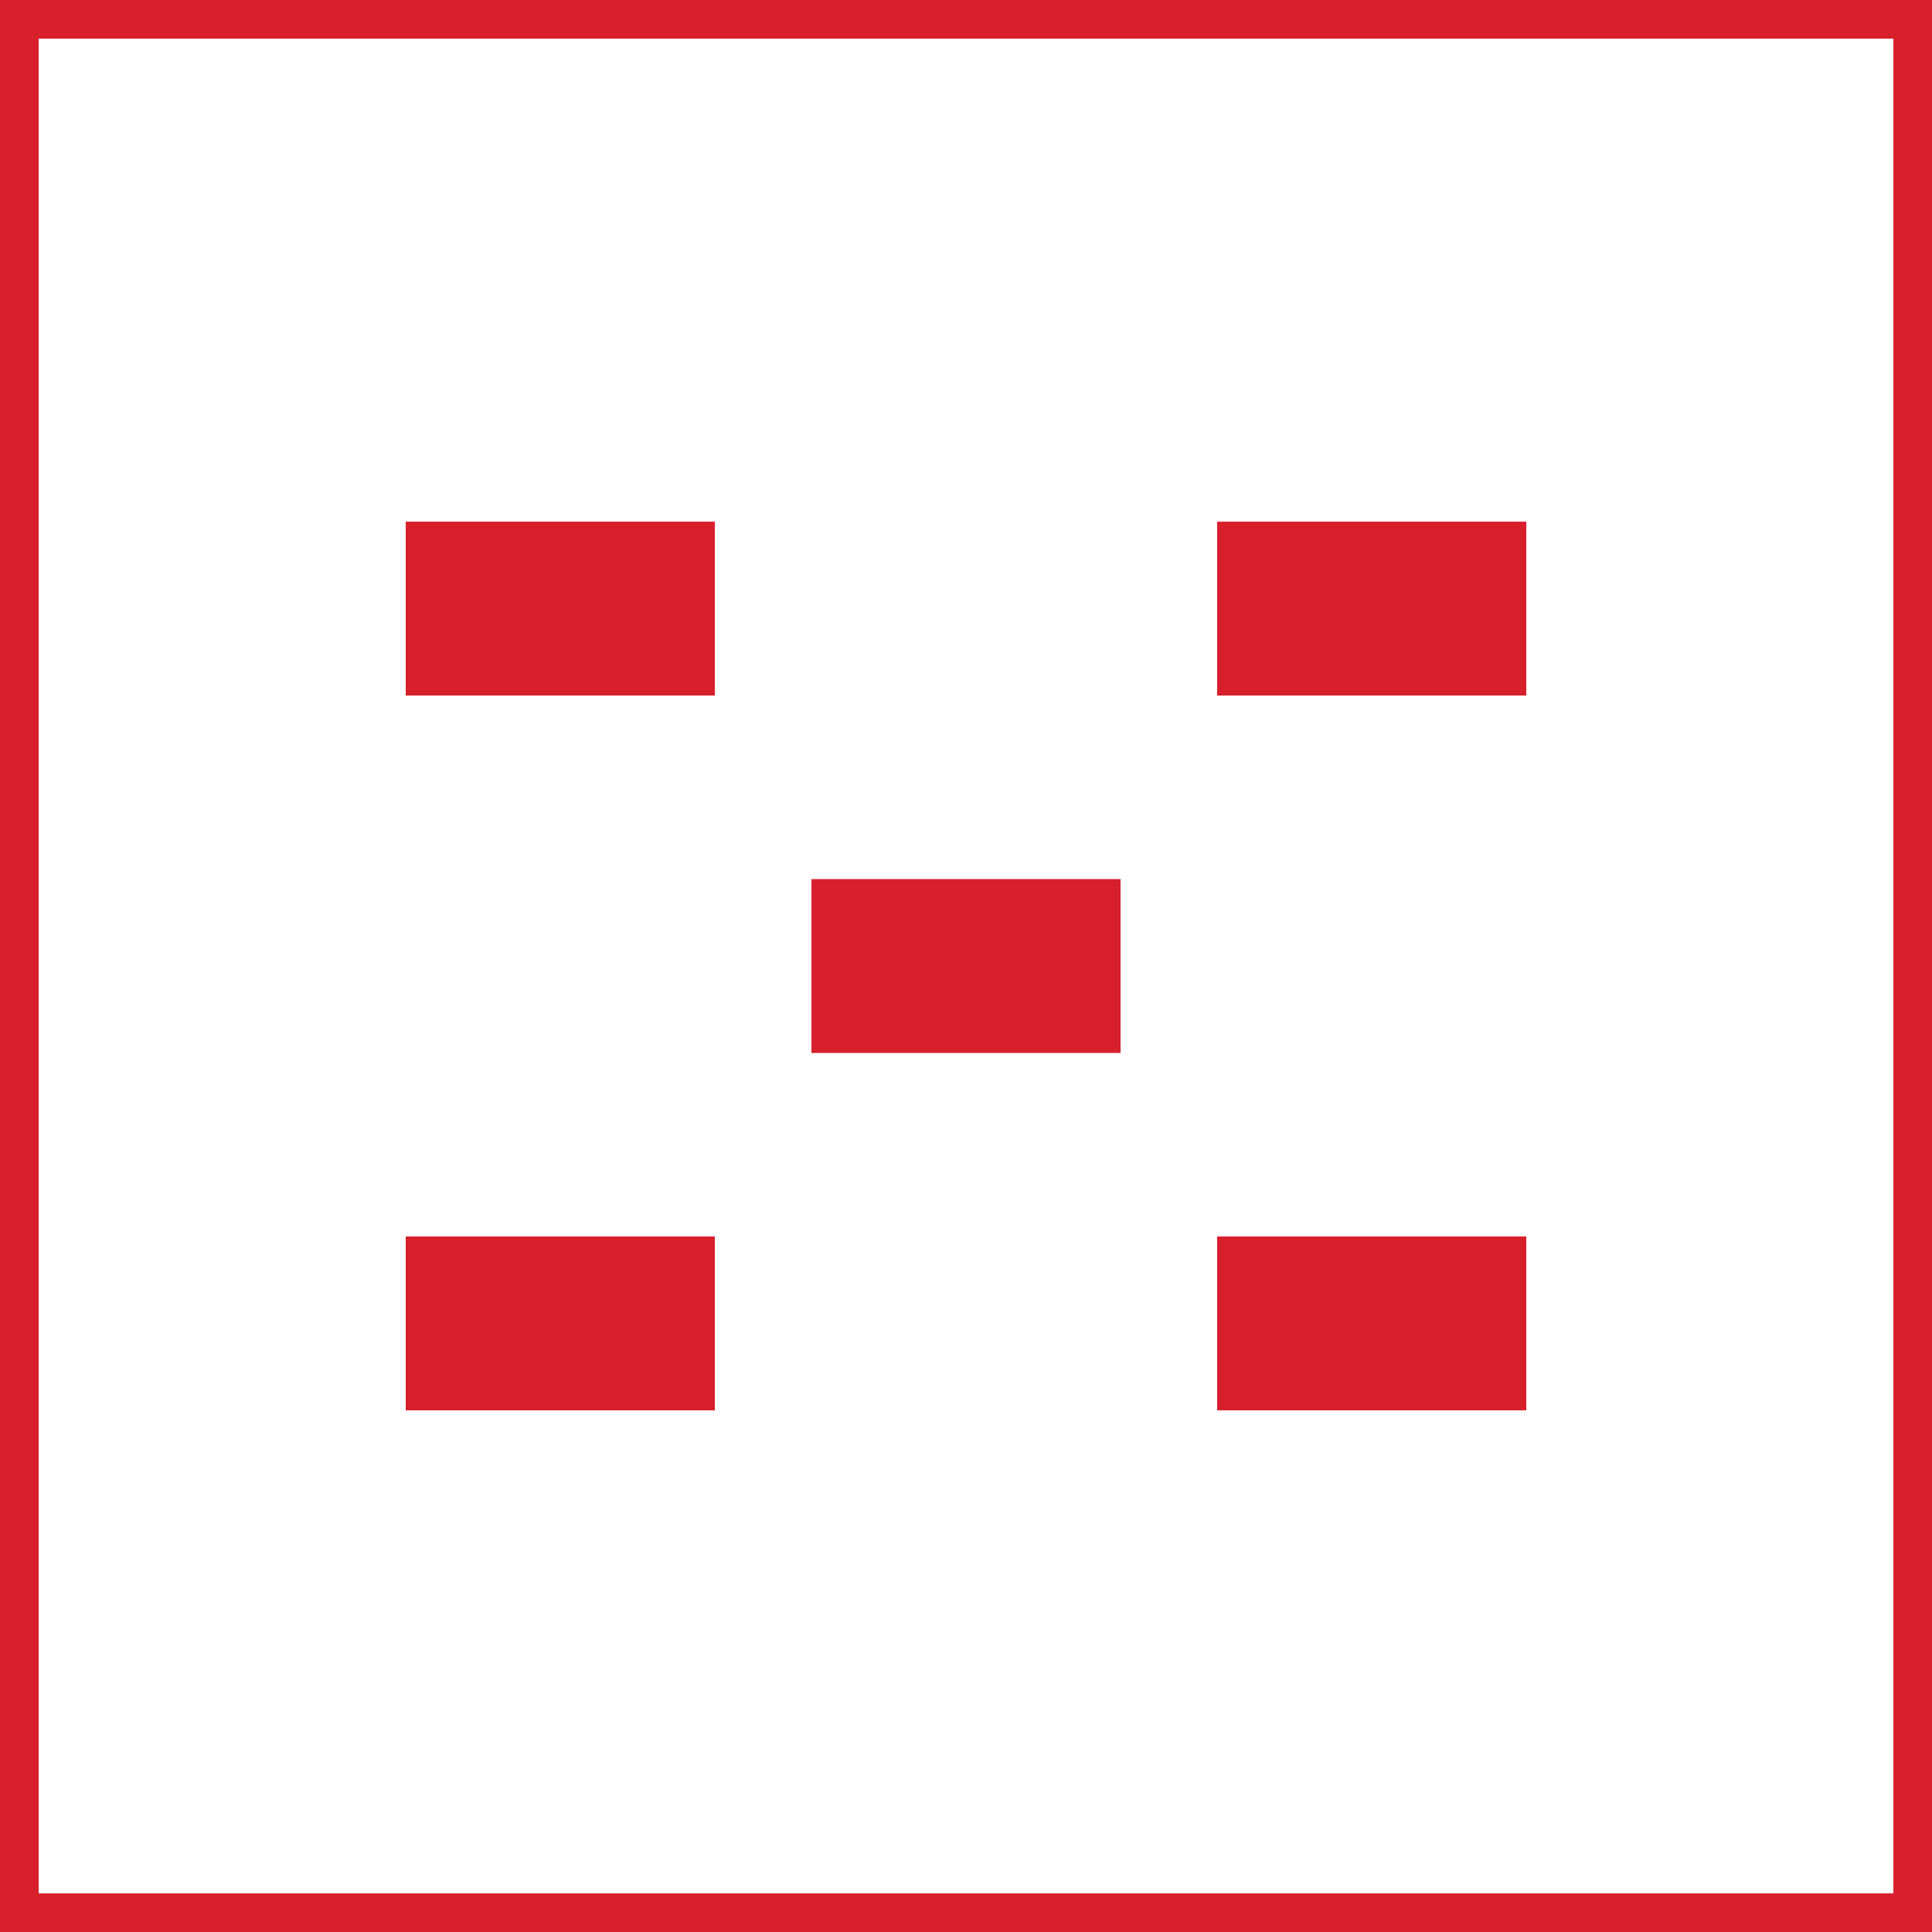 <svg id="Laag_1" data-name="Laag 1" xmlns="http://www.w3.org/2000/svg" viewBox="0 0 100 100"><defs><clipPath id="clip-path"><path class="cls-1" d="M0 0h100v100H0z"/></clipPath><clipPath id="clip-path-2"><path class="cls-1" d="M21 27h16v9H21z"/></clipPath><clipPath id="clip-path-3"><path class="cls-1" d="M63 27h16v9H63z"/></clipPath><clipPath id="clip-path-4"><path class="cls-1" d="M21 64h16v9H21z"/></clipPath><clipPath id="clip-path-5"><path class="cls-1" d="M63 64h16v9H63z"/></clipPath><clipPath id="clip-path-6"><path class="cls-1" d="M42 45.5h16v9H42z"/></clipPath><style>.cls-1{fill:none}.cls-5{fill:#d8202d}</style></defs><g clip-path="url(#clip-path)"><path stroke="#d8202d" stroke-miterlimit="10" stroke-width="4" fill="none" d="M0 0h100v100H0z"/></g><g clip-path="url(#clip-path-2)"><path class="cls-5" d="M16 22h26v19H16z"/></g><g clip-path="url(#clip-path-3)"><path class="cls-5" d="M58 22h26v19H58z"/></g><g clip-path="url(#clip-path-4)"><path class="cls-5" d="M16 59h26v19H16z"/></g><g clip-path="url(#clip-path-5)"><path class="cls-5" d="M58 59h26v19H58z"/></g><g clip-path="url(#clip-path-6)"><path class="cls-5" d="M37 40.5h26v19H37z"/></g></svg>